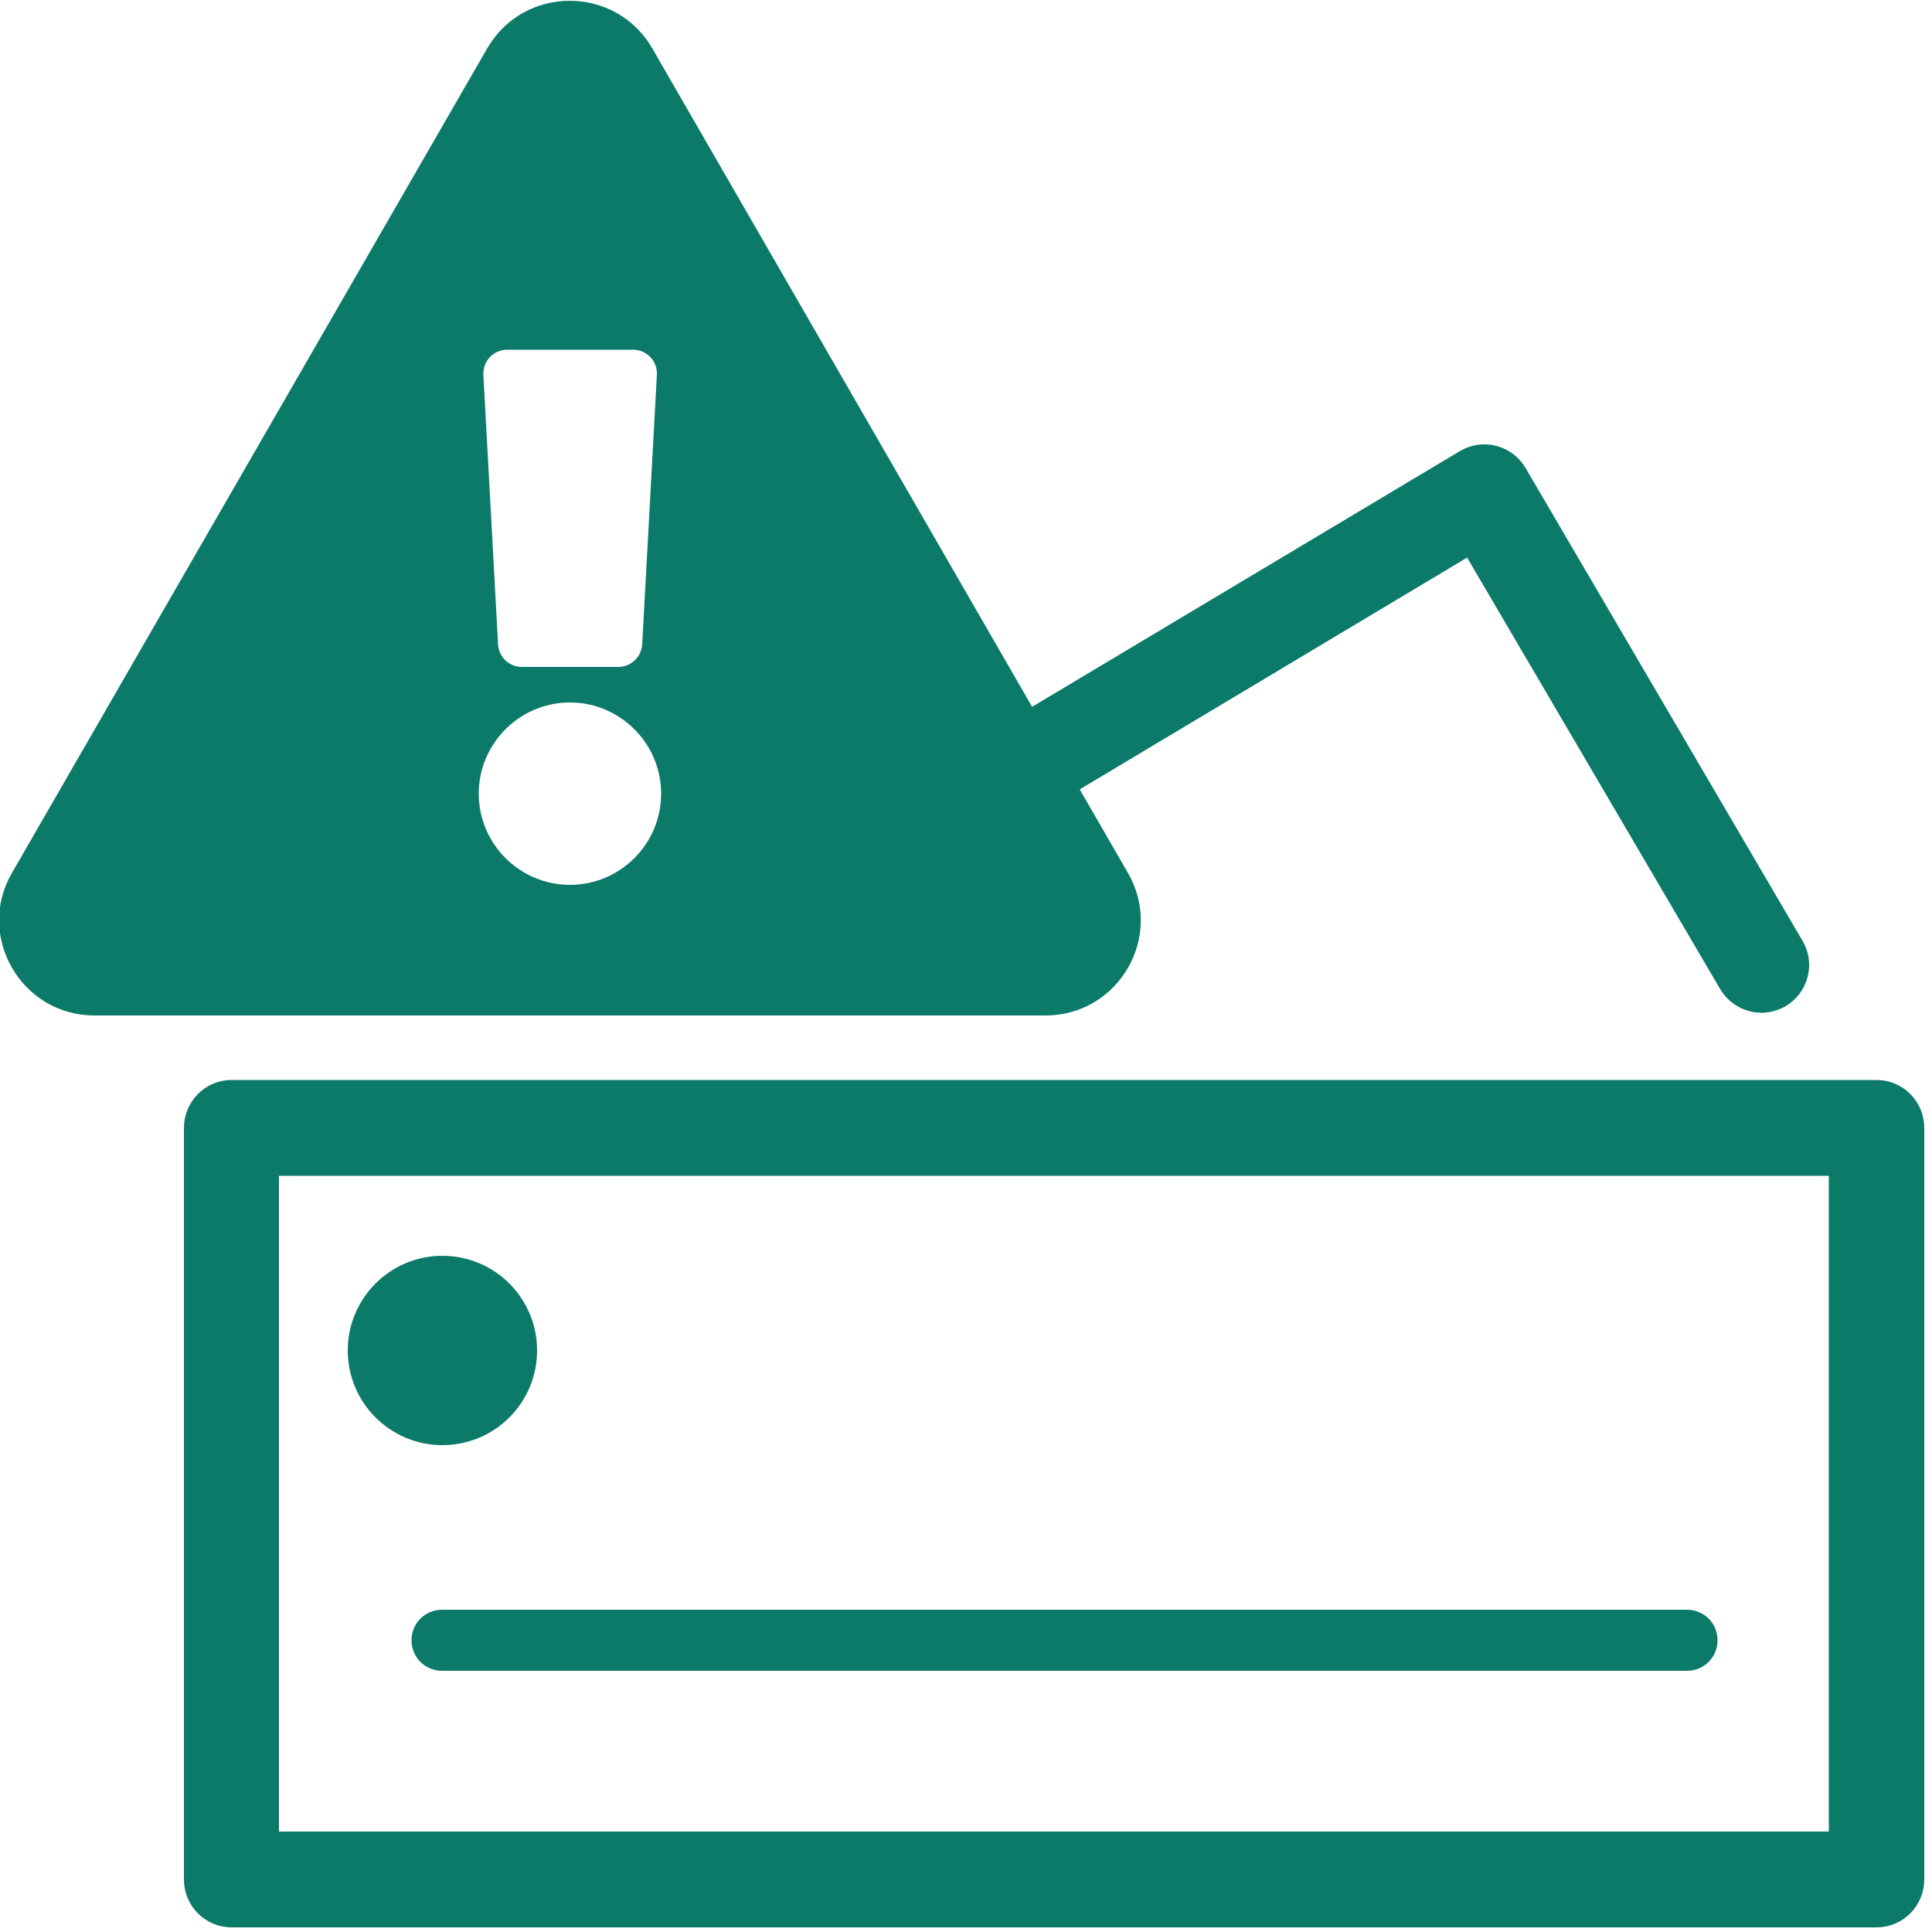 <?xml version="1.0" encoding="utf-8"?>
<!-- Generator: Adobe Illustrator 28.1.0, SVG Export Plug-In . SVG Version: 6.00 Build 0)  -->
<svg version="1.1" id="Layer_1" xmlns="http://www.w3.org/2000/svg" xmlns:xlink="http://www.w3.org/1999/xlink" x="0px" y="0px"
	 viewBox="0 0 500 500" style="enable-background:new 0 0 500 500;" xml:space="preserve">
<style type="text/css">
	.st0{fill:#0B7A69;stroke:#0B7A69;stroke-width:8;stroke-miterlimit:10;}
	.st1{fill:#0B7A69;}
</style>
<path class="st0" d="M485.7,494.8H59.9c-4.6,0-8.3-3.8-8.3-8.4V291.9c0-4.6,3.7-8.4,8.3-8.4h425.8c4.6,0,8.3,3.8,8.3,8.4v194.5
	C494,491,490.3,494.8,485.7,494.8z M68.2,478h409.1V300.3H68.2V478z"/>
<path class="st0" d="M455.9,258.1c-2.9,0-5.7-1.5-7.3-4.2l-67.5-115.1L193.4,251.1c-4,2.3-9.1,0.9-11.4-3.1c-2.3-4-0.9-9.1,3.1-11.4
	L380,120.1c4-2.3,9.1-0.9,11.4,3.1l71.7,122.4c2.3,4,0.9,9.1-3.1,11.4C458.7,257.7,457.3,258.1,455.9,258.1z"/>
<path class="st1" d="M291.9,225.9c9.5,16.4-2.4,36.9-21.3,36.9H24.4c-18.9,0-30.8-20.6-21.3-36.9L126.1,12.5
	c9.5-16.4,33.2-16.4,42.7,0L291.9,225.9L291.9,225.9z M147.5,181.8c-13,0-23.6,10.6-23.6,23.6s10.6,23.6,23.6,23.6
	s23.6-10.6,23.6-23.6S160.5,181.8,147.5,181.8z M125.1,97l3.8,69.8c0.2,3.3,2.9,5.8,6.2,5.8h24.9c3.3,0,6-2.6,6.2-5.8l3.8-69.8
	c0.2-3.5-2.6-6.5-6.2-6.5h-32.5C127.7,90.5,124.9,93.5,125.1,97L125.1,97z"/>
<circle class="st1" cx="114.5" cy="349.5" r="24.5"/>
<path class="st1" d="M436.6,432.4H114.4c-4.4,0-7.9-3.5-7.9-7.9s3.5-7.9,7.9-7.9h322.2c4.4,0,7.9,3.5,7.9,7.9S441,432.4,436.6,432.4
	z"/>
</svg>
